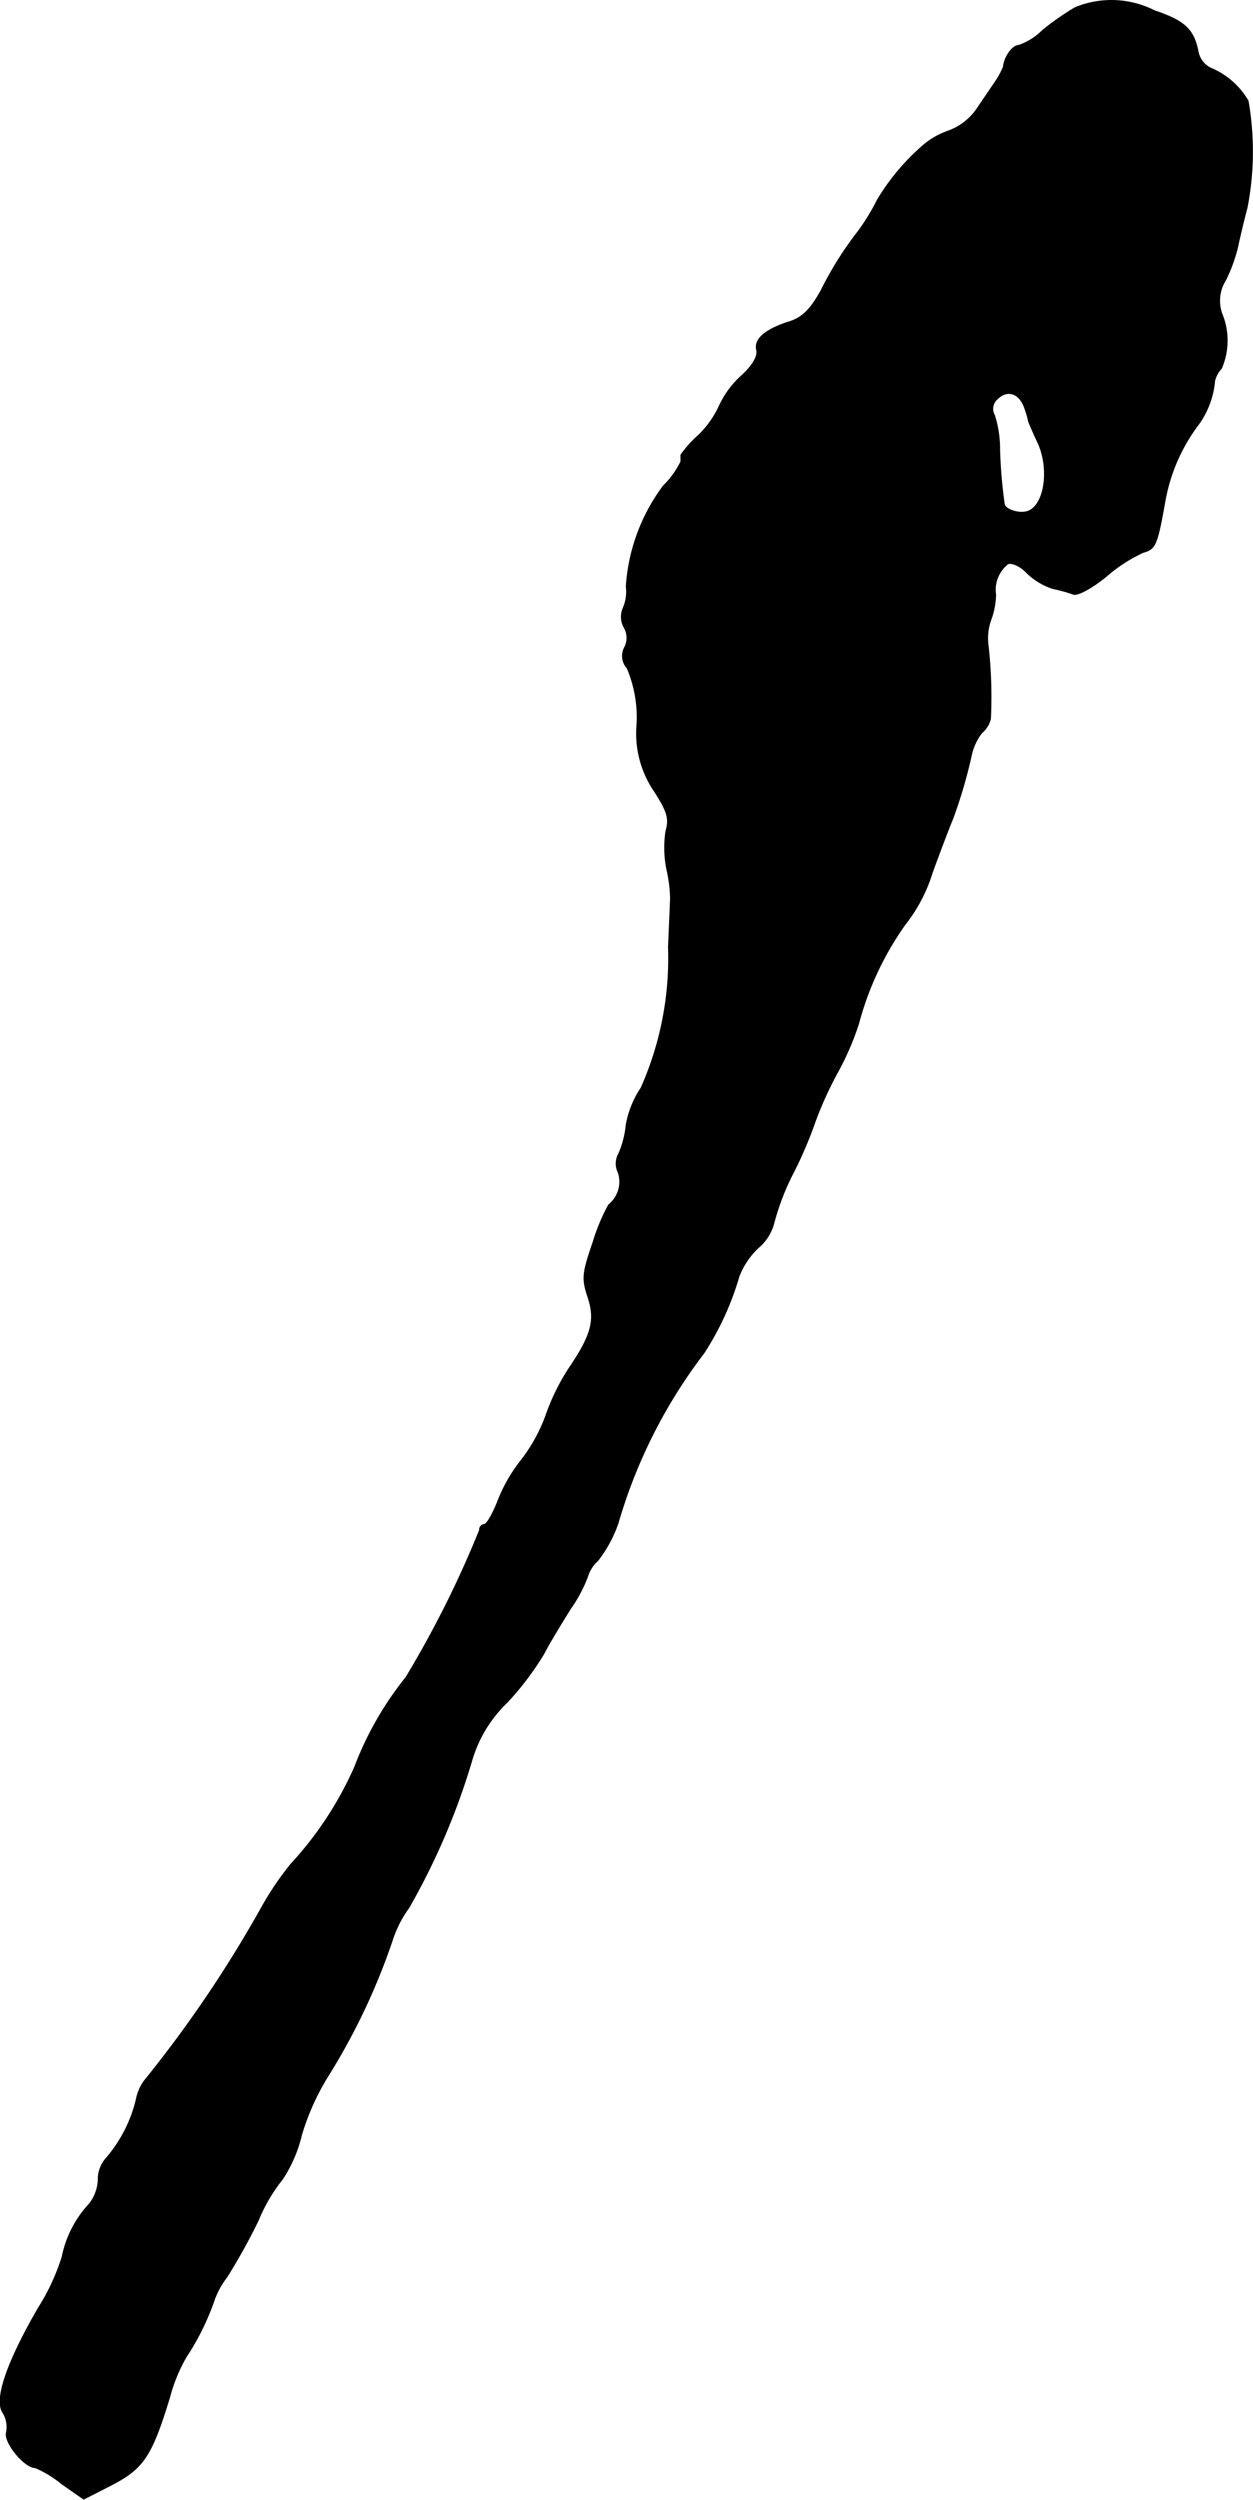 <?xml version="1.0" encoding="UTF-8"?>
<svg xmlns="http://www.w3.org/2000/svg"
     version="1.1"
     width="5.195mm"
     height="10.362mm"
     viewBox="0 0 14.726 29.374">
   <defs>
      <style type="text/css"><![CDATA[
      .a {
        stroke: #000;
        stroke-linecap: round;
        stroke-linejoin: round;
        stroke-width: 0.01px;
      }
    ]]></style>
   </defs>
   <path class="a"
         d="M12.635.09a3.156,3.156,0,0,0-.382.267.741.741,0,0,1-.279.176c-.073,0-.17.133-.182.254a.924.924,0,0,1-.079.151c-.042.061-.139.206-.218.321a.698.698,0,0,1-.345.279A.92.92,0,0,0,10.824,1.731a2.664,2.664,0,0,0-.509.612,2.619,2.619,0,0,1-.224.369,4.122,4.122,0,0,0-.442.703c-.121.218-.218.315-.363.363-.291.091-.424.206-.394.333.018.073-.042.182-.182.309a1.101,1.101,0,0,0-.254.345,1.146,1.146,0,0,1-.248.351,1.312,1.312,0,0,0-.206.23v.079a1.028,1.028,0,0,1-.206.285,2.214,2.214,0,0,0-.436,1.181.482.482,0,0,1-.036.254.258.258,0,0,0,.012.23.24.24,0,0,1,.006.23.215.215,0,0,0,.03.248,1.49,1.49,0,0,1,.115.648,1.205,1.205,0,0,0,.206.8c.151.236.176.321.133.466a1.295,1.295,0,0,0,.012.454,1.628,1.628,0,0,1,.042.333c0,.03-.012.291-.024.575a3.753,3.753,0,0,1-.321,1.654,1.14,1.14,0,0,0-.176.436,1.11,1.11,0,0,1-.085.333.24.24,0,0,0-.006.23.35.35,0,0,1-.115.376,2.293,2.293,0,0,0-.182.436c-.127.369-.133.43-.061.648.091.273.042.448-.23.848a2.595,2.595,0,0,0-.267.551,1.946,1.946,0,0,1-.285.515,1.861,1.861,0,0,0-.273.472c-.061.157-.133.285-.164.285a.062.062,0,0,0-.055.067,12.166,12.166,0,0,1-.866,1.732,3.86,3.86,0,0,0-.6,1.048,4.154,4.154,0,0,1-.751,1.145,3.544,3.544,0,0,0-.351.521,14.462,14.462,0,0,1-1.375,2.029.546.546,0,0,0-.091.212,1.637,1.637,0,0,1-.351.69.373.373,0,0,0-.097.254.491.491,0,0,1-.103.285,1.284,1.284,0,0,0-.321.624,2.544,2.544,0,0,1-.279.6c-.369.636-.521,1.078-.418,1.229a.322.322,0,0,1,.042.236c-.03.115.212.412.339.412a1.267,1.267,0,0,1,.309.188l.26.182.333-.17c.369-.194.466-.333.678-1.03a1.932,1.932,0,0,1,.194-.472,2.949,2.949,0,0,0,.333-.678.993.993,0,0,1,.145-.26,7.137,7.137,0,0,0,.369-.666,1.967,1.967,0,0,1,.285-.485,1.63,1.63,0,0,0,.224-.521,2.863,2.863,0,0,1,.315-.697,7.618,7.618,0,0,0,.745-1.569,1.362,1.362,0,0,1,.2-.4,8.114,8.114,0,0,0,.739-1.726,1.545,1.545,0,0,1,.418-.69,3.48,3.48,0,0,0,.43-.569c.061-.121.206-.357.315-.533a1.642,1.642,0,0,0,.2-.376.411.411,0,0,1,.121-.188,1.556,1.556,0,0,0,.236-.436A6.067,6.067,0,0,1,8.274,15.898a3.408,3.408,0,0,0,.412-.902A.919.919,0,0,1,8.91,14.663a.566.566,0,0,0,.182-.279,2.916,2.916,0,0,1,.242-.624,4.886,4.886,0,0,0,.242-.569,4.255,4.255,0,0,1,.273-.6,3.292,3.292,0,0,0,.242-.563,3.604,3.604,0,0,1,.545-1.163,1.877,1.877,0,0,0,.321-.612c.097-.267.206-.551.242-.636a5.797,5.797,0,0,0,.218-.745.649.649,0,0,1,.121-.26.314.314,0,0,0,.103-.164,5.438,5.438,0,0,0-.03-.884.629.629,0,0,1,.036-.285.918.918,0,0,0,.055-.291.386.386,0,0,1,.145-.363c.048-.018.151.03.224.109a.794.794,0,0,0,.303.182,1.847,1.847,0,0,1,.242.067c.048.018.218-.073.388-.212a1.788,1.788,0,0,1,.43-.279c.145-.042.164-.079.254-.581a2.108,2.108,0,0,1,.4-.927,1.032,1.032,0,0,0,.188-.509.314.314,0,0,1,.079-.145.826.826,0,0,0,.006-.642.452.452,0,0,1,.042-.394,1.857,1.857,0,0,0,.145-.4c.024-.115.073-.321.109-.454a3.467,3.467,0,0,0,.012-1.254.914.914,0,0,0-.418-.376.27.27,0,0,1-.17-.206C14.028.344,13.925.247,13.568.126A1.119,1.119,0,0,0,12.635.09Zm-.594,4.7a1.17,1.17,0,0,1,.048.164c.006.018.055.133.115.26.133.303.073.721-.121.793-.091.036-.26-.012-.279-.079a5.714,5.714,0,0,1-.055-.642,1.323,1.323,0,0,0-.061-.406.152.152,0,0,1,.036-.194C11.841,4.572,11.981,4.62,12.041,4.79Z"/>
</svg>
